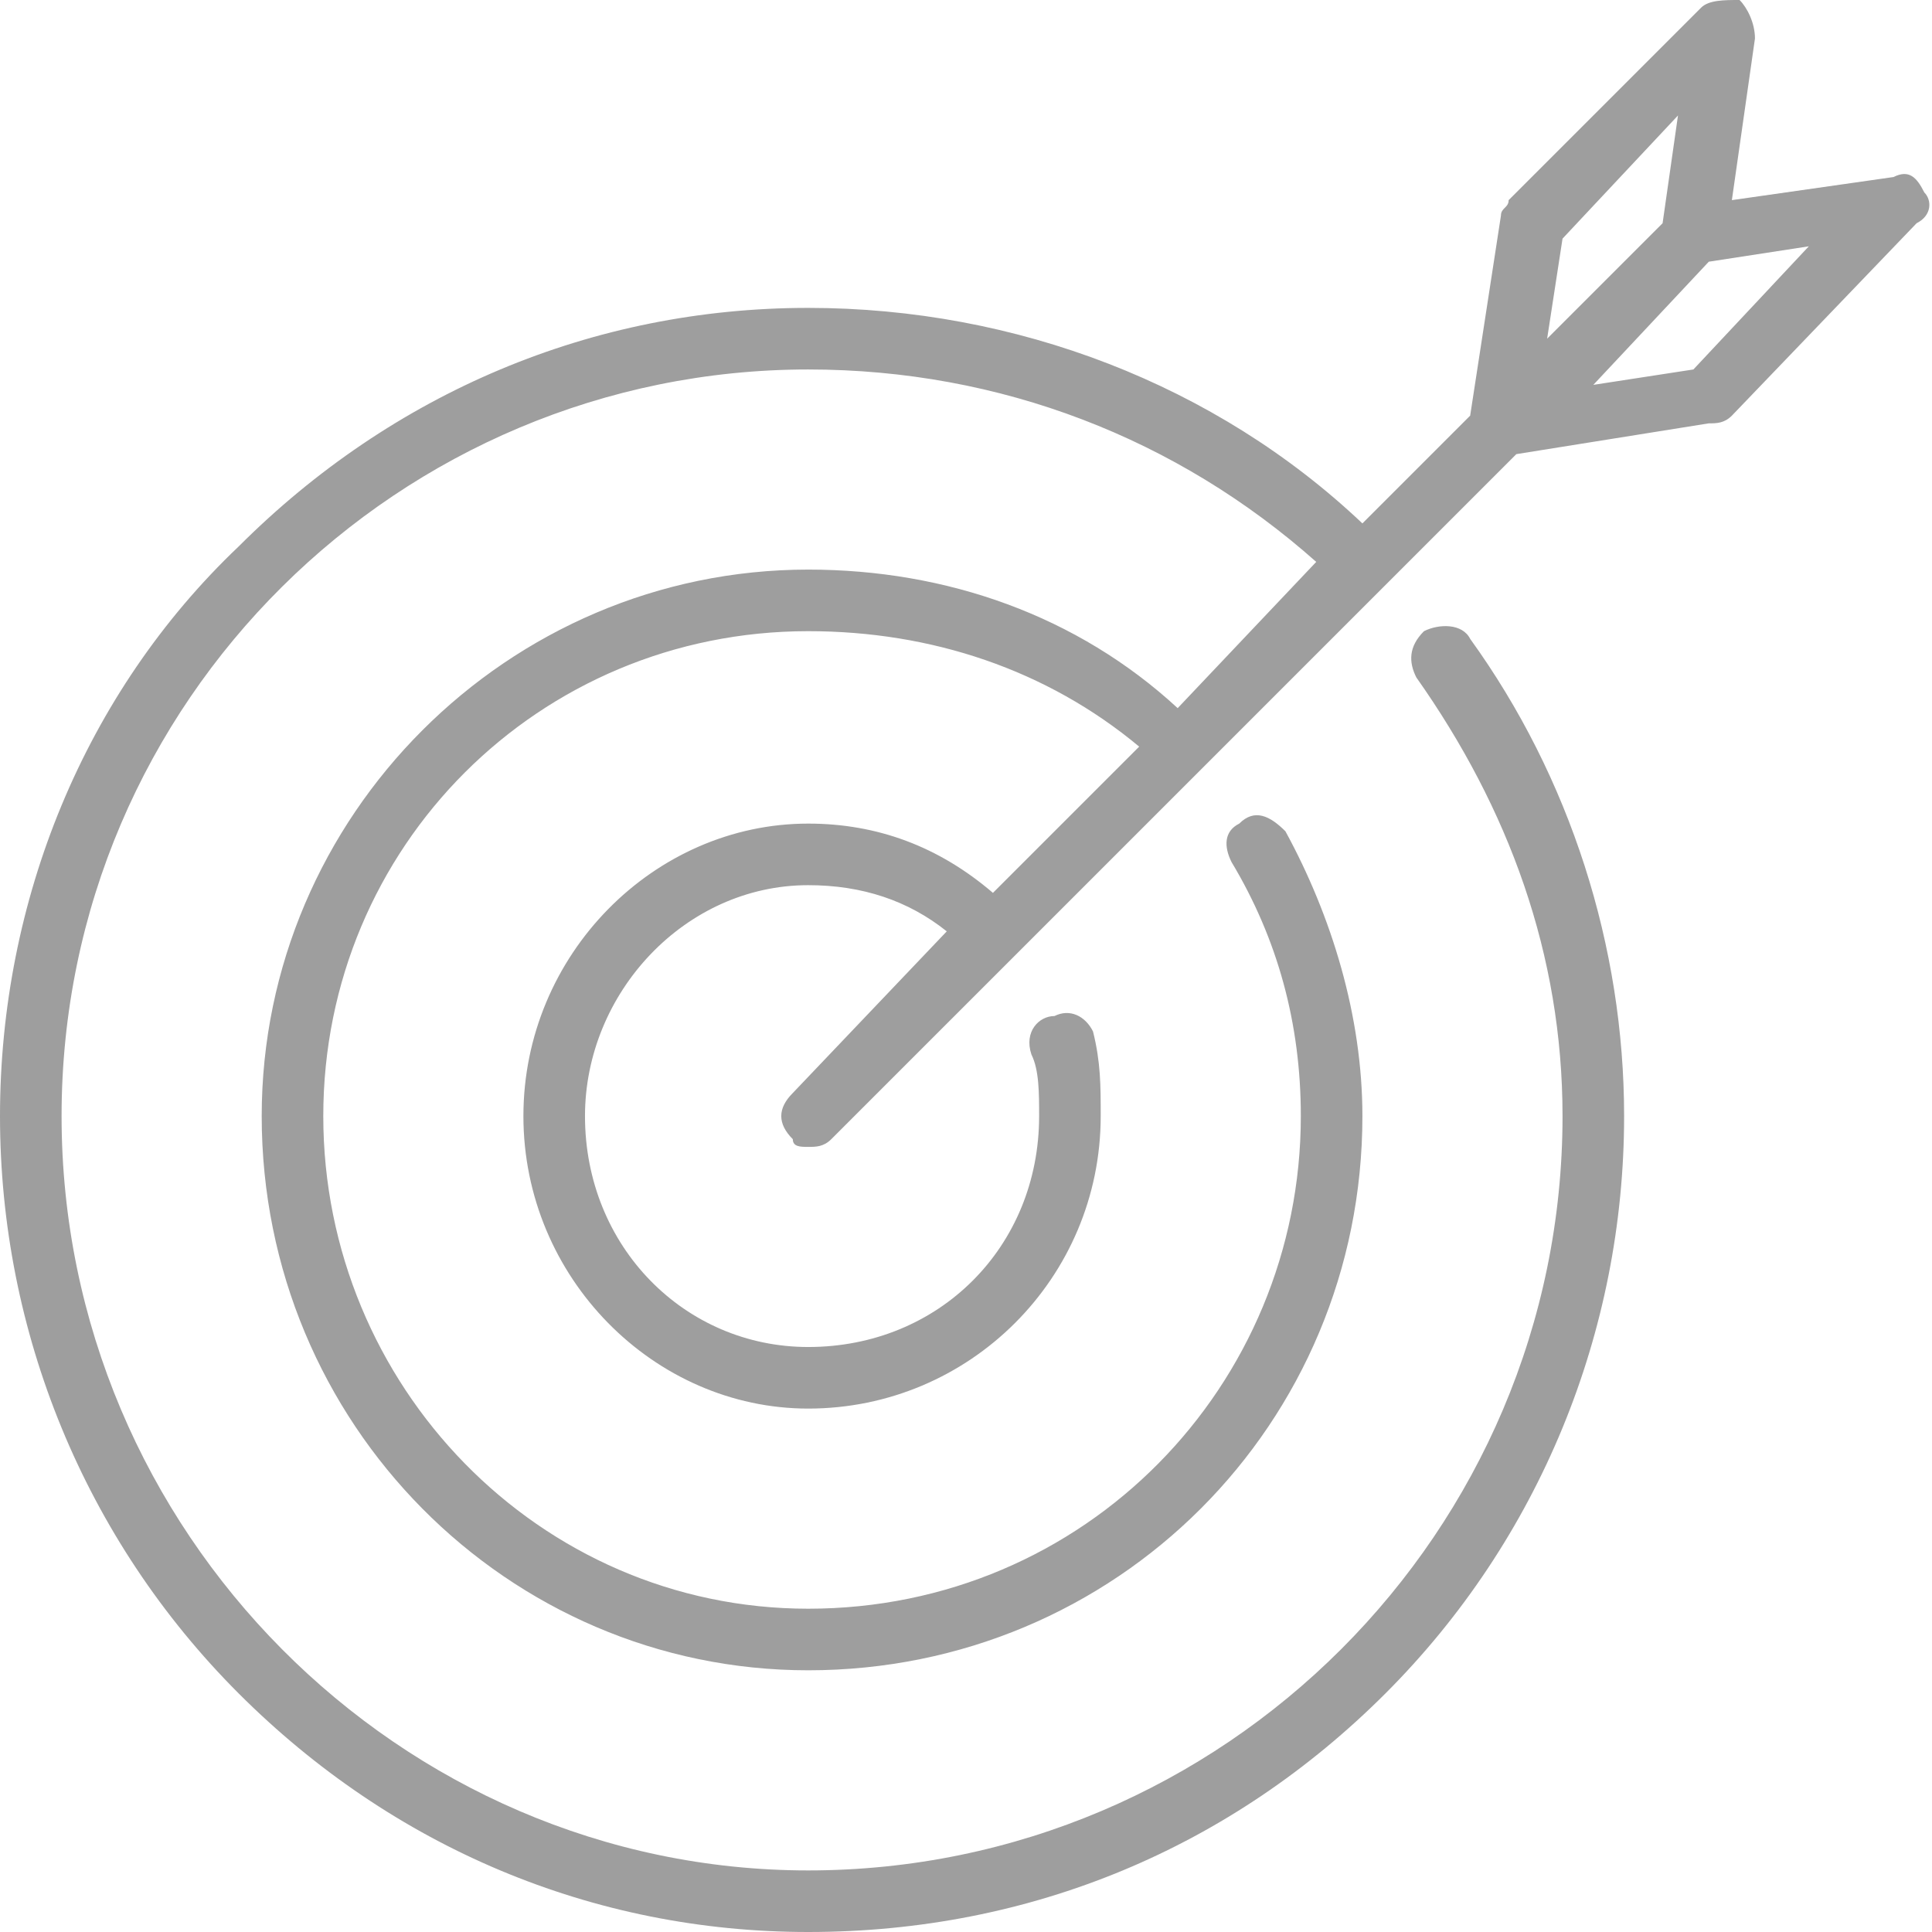 <svg xmlns="http://www.w3.org/2000/svg" width="60" height="60" viewBox="0 0 2.51 2.51" shape-rendering="geometricPrecision" text-rendering="geometricPrecision" image-rendering="optimizeQuality" fill-rule="evenodd" clip-rule="evenodd"><path d="M2.5.25C2.49.23 2.48.22 2.46.23l-.21.03.03-.21c0-.02-.01-.04-.02-.05-.02 0-.04 0-.05.01l-.25.25c0 .01-.01.01-.01.02l-.04.26-.14.14C1.58.5 1.32.4 1.05.4.77.4.51.51.31.71.11.9 0 1.17 0 1.45c0 .28.11.55.31.75.2.2.46.31.74.31.29 0 .55-.11.75-.31.2-.2.31-.47.31-.75 0-.22-.07-.44-.2-.62C1.9.81 1.87.81 1.85.82c-.02.02-.02.04-.01.06.12.17.19.36.19.57 0 .54-.44.98-.98.98-.53 0-.97-.44-.97-.98s.44-.97.97-.97c.25 0 .48.09.66.25l-.18.19C1.4.8 1.23.74 1.05.74c-.39 0-.71.32-.71.71 0 .4.32.72.71.72.4 0 .72-.32.72-.72 0-.13-.04-.26-.1-.37-.02-.02-.04-.03-.06-.01-.02.01-.02.03-.01.05.06.1.09.21.09.33 0 .35-.28.64-.64.64-.35 0-.63-.29-.63-.64 0-.35.28-.63.63-.63.16 0 .31.05.43.15l-.19.19c-.07-.06-.15-.09-.24-.09-.2 0-.37.17-.37.38s.17.38.37.38c.21 0 .38-.17.38-.38 0-.04 0-.07-.01-.11-.01-.02-.03-.03-.05-.02-.02 0-.04.02-.03.05.01.02.01.05.01.08 0 .17-.13.3-.3.3-.16 0-.29-.13-.29-.3 0-.16.13-.3.29-.3.07 0 .13.02.18.06l-.2.21c-.02.02-.02.04 0 .06 0 .01.01.01.02.01s.02 0 .03-.01L1.8.76l.17-.17.25-.04c.01 0 .02 0 .03-.01l.24-.25c.02-.01.02-.03.01-.04zm-.47.06l.15-.16-.02.14-.15.15.02-.13zm.17.17L2.07.5l.15-.16.13-.02-.15.16z" fill="#9e9e9e"/></svg>